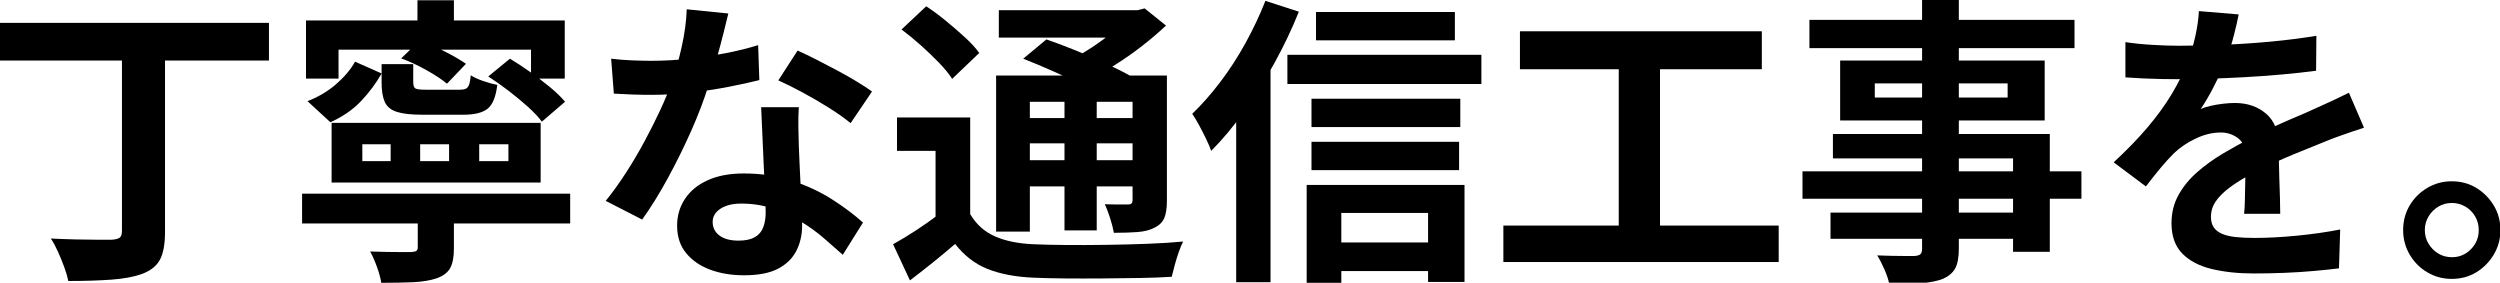 <svg xmlns="http://www.w3.org/2000/svg" xmlns:xlink="http://www.w3.org/1999/xlink" xmlns:serif="http://www.serif.com/" width="100%" height="100%" viewBox="0 0 1247 141" xml:space="preserve" style="fill-rule:evenodd;clip-rule:evenodd;stroke-linejoin:round;stroke-miterlimit:2;">    <g transform="matrix(12.521,0,0,12.521,-3783.67,-2894.79)">        <path d="M302.184,232.105L312.9,232.105L312.9,233.605L302.184,233.605L302.184,232.105ZM307.044,232.765L308.76,232.765L308.76,240.421C308.76,240.909 308.694,241.279 308.562,241.531C308.43,241.783 308.196,241.973 307.86,242.101C307.532,242.221 307.12,242.299 306.624,242.335C306.128,242.371 305.556,242.389 304.908,242.389C304.876,242.229 304.822,242.045 304.746,241.837C304.67,241.629 304.586,241.423 304.494,241.219C304.402,241.015 304.308,240.841 304.212,240.697C304.54,240.713 304.868,240.725 305.196,240.733C305.524,240.741 305.816,240.745 306.072,240.745L306.624,240.745C306.776,240.737 306.884,240.711 306.948,240.667C307.012,240.623 307.044,240.533 307.044,240.397L307.044,232.765Z" style="fill-rule:nonzero;"></path>        <path d="M318.816,231.205L320.268,231.205L320.268,232.825L318.816,232.825L318.816,231.205ZM314.376,232.009L324.684,232.009L324.684,234.325L323.34,234.325L323.34,233.173L315.672,233.173L315.672,234.325L314.376,234.325L314.376,232.009ZM321.276,236.941L321.276,237.613L322.44,237.613L322.44,236.941L321.276,236.941ZM318.924,236.941L318.924,237.613L320.076,237.613L320.076,236.941L318.924,236.941ZM316.62,236.941L316.62,237.613L317.748,237.613L317.748,236.941L316.62,236.941ZM315.396,236.089L323.724,236.089L323.724,238.465L315.396,238.465L315.396,236.089ZM314.22,238.909L324.9,238.909L324.9,240.097L314.22,240.097L314.22,238.909ZM318.828,239.641L320.268,239.641L320.268,241.105C320.268,241.433 320.22,241.687 320.124,241.867C320.028,242.047 319.848,242.185 319.584,242.281C319.32,242.369 319.006,242.421 318.642,242.437C318.278,242.453 317.856,242.461 317.376,242.461C317.344,242.269 317.286,242.057 317.202,241.825C317.118,241.593 317.028,241.389 316.932,241.213C317.148,241.221 317.368,241.227 317.592,241.231C317.816,241.235 318.018,241.237 318.198,241.237L318.564,241.237C318.668,241.229 318.738,241.213 318.774,241.189C318.81,241.165 318.828,241.117 318.828,241.045L318.828,239.641ZM317.388,233.749L318.648,233.749L318.648,234.457C318.648,234.601 318.678,234.689 318.738,234.721C318.798,234.753 318.936,234.769 319.152,234.769L320.508,234.769C320.612,234.769 320.692,234.755 320.748,234.727C320.804,234.699 320.846,234.645 320.874,234.565C320.902,234.485 320.924,234.361 320.94,234.193C321.06,234.273 321.224,234.349 321.432,234.421C321.64,234.493 321.828,234.545 321.996,234.577C321.94,235.049 321.812,235.365 321.612,235.525C321.412,235.685 321.092,235.765 320.652,235.765L318.996,235.765C318.564,235.765 318.23,235.727 317.994,235.651C317.758,235.575 317.598,235.443 317.514,235.255C317.43,235.067 317.388,234.809 317.388,234.481L317.388,233.749ZM316.332,233.653L317.388,234.121C317.172,234.505 316.902,234.869 316.578,235.213C316.254,235.557 315.844,235.841 315.348,236.065L314.436,235.225C314.868,235.057 315.246,234.833 315.57,234.553C315.894,234.273 316.148,233.973 316.332,233.653ZM318.168,233.521L318.9,232.813C319.22,232.925 319.554,233.069 319.902,233.245C320.25,233.421 320.532,233.585 320.748,233.737L319.992,234.529C319.792,234.361 319.516,234.179 319.164,233.983C318.812,233.787 318.48,233.633 318.168,233.521ZM321.636,234.241L322.5,233.533C322.756,233.685 323.024,233.861 323.304,234.061C323.584,234.261 323.848,234.463 324.096,234.667C324.344,234.871 324.544,235.065 324.696,235.249L323.772,236.041C323.636,235.857 323.45,235.659 323.214,235.447C322.978,235.235 322.722,235.023 322.446,234.811C322.17,234.599 321.9,234.409 321.636,234.241Z" style="fill-rule:nonzero;"></path>        <path d="M326.532,233.533C326.788,233.565 327.062,233.587 327.354,233.599C327.646,233.611 327.904,233.617 328.128,233.617C328.624,233.617 329.126,233.589 329.634,233.533C330.142,233.477 330.632,233.403 331.104,233.311C331.576,233.219 332.004,233.113 332.388,232.993L332.436,234.385C332.092,234.473 331.682,234.563 331.206,234.655C330.73,234.747 330.228,234.823 329.7,234.883C329.172,234.943 328.652,234.973 328.14,234.973C327.9,234.973 327.656,234.969 327.408,234.961C327.16,234.953 326.904,234.941 326.64,234.925L326.532,233.533ZM331.2,231.733C331.152,231.933 331.088,232.193 331.008,232.513C330.928,232.833 330.838,233.169 330.738,233.521C330.638,233.873 330.532,234.221 330.42,234.565C330.244,235.141 330.012,235.753 329.724,236.401C329.436,237.049 329.124,237.681 328.788,238.297C328.452,238.913 328.112,239.461 327.768,239.941L326.316,239.197C326.588,238.861 326.856,238.489 327.12,238.081C327.384,237.673 327.632,237.253 327.864,236.821C328.096,236.389 328.306,235.971 328.494,235.567C328.682,235.163 328.832,234.797 328.944,234.469C329.096,234.045 329.23,233.571 329.346,233.047C329.462,232.523 329.528,232.029 329.544,231.565L331.2,231.733ZM334.008,235.465C333.992,235.721 333.986,235.975 333.99,236.227C333.994,236.479 334,236.737 334.008,237.001C334.016,237.185 334.026,237.419 334.038,237.703C334.05,237.987 334.064,238.287 334.08,238.603C334.096,238.919 334.11,239.219 334.122,239.503C334.134,239.787 334.14,240.013 334.14,240.181C334.14,240.549 334.064,240.883 333.912,241.183C333.76,241.483 333.518,241.721 333.186,241.897C332.854,242.073 332.4,242.161 331.824,242.161C331.328,242.161 330.88,242.087 330.48,241.939C330.08,241.791 329.76,241.571 329.52,241.279C329.28,240.987 329.16,240.621 329.16,240.181C329.16,239.789 329.264,239.435 329.472,239.119C329.68,238.803 329.982,238.555 330.378,238.375C330.774,238.195 331.252,238.105 331.812,238.105C332.516,238.105 333.164,238.203 333.756,238.399C334.348,238.595 334.88,238.845 335.352,239.149C335.824,239.453 336.228,239.757 336.564,240.061L335.76,241.345C335.544,241.153 335.298,240.937 335.022,240.697C334.746,240.457 334.438,240.233 334.098,240.025C333.758,239.817 333.39,239.645 332.994,239.509C332.598,239.373 332.172,239.305 331.716,239.305C331.372,239.305 331.096,239.373 330.888,239.509C330.68,239.645 330.576,239.821 330.576,240.037C330.576,240.261 330.666,240.441 330.846,240.577C331.026,240.713 331.28,240.781 331.608,240.781C331.88,240.781 332.096,240.735 332.256,240.643C332.416,240.551 332.528,240.419 332.592,240.247C332.656,240.075 332.688,239.881 332.688,239.665C332.688,239.481 332.68,239.221 332.664,238.885C332.648,238.549 332.63,238.177 332.61,237.769C332.59,237.361 332.572,236.953 332.556,236.545C332.54,236.137 332.524,235.777 332.508,235.465L334.008,235.465ZM336.072,236.101C335.84,235.909 335.552,235.705 335.208,235.489C334.864,235.273 334.51,235.067 334.146,234.871C333.782,234.675 333.464,234.517 333.192,234.397L333.96,233.209C334.176,233.305 334.422,233.423 334.698,233.563C334.974,233.703 335.254,233.849 335.538,234.001C335.822,234.153 336.086,234.303 336.33,234.451C336.574,234.599 336.772,234.729 336.924,234.841L336.072,236.101Z" style="fill-rule:nonzero;"></path>        <path d="M340.836,235.873L340.836,240.301L339.456,240.301L339.456,237.205L337.92,237.205L337.92,235.873L340.836,235.873ZM340.836,239.725C341.076,240.133 341.406,240.429 341.826,240.613C342.246,240.797 342.76,240.901 343.368,240.925C343.728,240.941 344.16,240.951 344.664,240.955C345.168,240.959 345.698,240.957 346.254,240.949C346.81,240.941 347.356,240.927 347.892,240.907C348.428,240.887 348.904,240.857 349.32,240.817C349.264,240.921 349.206,241.059 349.146,241.231C349.086,241.403 349.032,241.577 348.984,241.753C348.936,241.929 348.896,242.085 348.864,242.221C348.496,242.245 348.072,242.261 347.592,242.269C347.112,242.277 346.616,242.283 346.104,242.287C345.592,242.291 345.098,242.291 344.622,242.287C344.146,242.283 343.724,242.273 343.356,242.257C342.636,242.225 342.026,242.109 341.526,241.909C341.026,241.709 340.596,241.377 340.236,240.913C339.956,241.153 339.67,241.391 339.378,241.627C339.086,241.863 338.772,242.109 338.436,242.365L337.764,240.925C338.052,240.765 338.356,240.581 338.676,240.373C338.996,240.165 339.3,239.949 339.588,239.725L340.836,239.725ZM338.1,232.369L339.084,231.445C339.34,231.613 339.602,231.807 339.87,232.027C340.138,232.247 340.392,232.467 340.632,232.687C340.872,232.907 341.06,233.113 341.196,233.305L340.116,234.337C339.996,234.145 339.824,233.933 339.6,233.701C339.376,233.469 339.132,233.235 338.868,232.999C338.604,232.763 338.348,232.553 338.1,232.369ZM342.948,233.533L343.872,232.765C344.224,232.885 344.612,233.031 345.036,233.203C345.46,233.375 345.87,233.553 346.266,233.737C346.662,233.921 346.992,234.089 347.256,234.241L346.272,235.105C346.032,234.945 345.722,234.773 345.342,234.589C344.962,234.405 344.56,234.219 344.136,234.031C343.712,233.843 343.316,233.677 342.948,233.533ZM341.868,234.205L347.976,234.205L347.976,235.249L343.212,235.249L343.212,240.421L341.868,240.421L341.868,234.205ZM347.304,234.205L348.672,234.205L348.672,239.185C348.672,239.481 348.638,239.711 348.57,239.875C348.502,240.039 348.372,240.169 348.18,240.265C347.996,240.361 347.77,240.419 347.502,240.439C347.234,240.459 346.92,240.469 346.56,240.469C346.528,240.293 346.478,240.099 346.41,239.887C346.342,239.675 346.272,239.489 346.2,239.329C346.384,239.337 346.568,239.341 346.752,239.341L347.124,239.341C347.188,239.341 347.234,239.327 347.262,239.299C347.29,239.271 347.304,239.225 347.304,239.161L347.304,234.205ZM341.976,231.601L347.688,231.601L347.688,232.693L341.976,232.693L341.976,231.601ZM342.612,235.897L347.772,235.897L347.772,236.905L342.612,236.905L342.612,235.897ZM342.612,237.577L347.772,237.577L347.772,238.621L342.612,238.621L342.612,237.577ZM344.592,234.697L345.876,234.697L345.876,240.373L344.592,240.373L344.592,234.697ZM347.172,231.601L347.508,231.601L347.784,231.529L348.636,232.213C348.356,232.477 348.042,232.745 347.694,233.017C347.346,233.289 346.984,233.543 346.608,233.779C346.232,234.015 345.86,234.221 345.492,234.397C345.412,234.277 345.298,234.137 345.15,233.977C345.002,233.817 344.88,233.689 344.784,233.593C345.088,233.449 345.394,233.275 345.702,233.071C346.01,232.867 346.294,232.657 346.554,232.441C346.814,232.225 347.02,232.029 347.172,231.853L347.172,231.601Z" style="fill-rule:nonzero;"></path>        <path d="M354.612,231.673L360.144,231.673L360.144,232.801L354.612,232.801L354.612,231.673ZM354.432,235.129L360.36,235.129L360.36,236.257L354.432,236.257L354.432,235.129ZM354.432,236.845L360.312,236.845L360.312,237.973L354.432,237.973L354.432,236.845ZM354.996,240.853L359.784,240.853L359.784,241.993L354.996,241.993L354.996,240.853ZM353.472,233.377L361.2,233.377L361.2,234.541L353.472,234.541L353.472,233.377ZM354.24,238.561L360.528,238.561L360.528,242.425L359.076,242.425L359.076,239.677L355.62,239.677L355.62,242.461L354.24,242.461L354.24,238.561ZM352.596,231.229L353.928,231.661C353.656,232.341 353.334,233.019 352.962,233.695C352.59,234.371 352.19,235.011 351.762,235.615C351.334,236.219 350.892,236.749 350.436,237.205C350.396,237.085 350.332,236.933 350.244,236.749C350.156,236.565 350.06,236.377 349.956,236.185C349.852,235.993 349.76,235.841 349.68,235.729C350.064,235.361 350.438,234.937 350.802,234.457C351.166,233.977 351.5,233.461 351.804,232.909C352.108,232.357 352.372,231.797 352.596,231.229ZM351.432,234.541L352.8,233.173L352.8,242.437L351.432,242.437L351.432,234.541Z" style="fill-rule:nonzero;"></path>        <path d="M362.736,232.441L372.372,232.441L372.372,233.953L362.736,233.953L362.736,232.441ZM362.076,240.181L373.044,240.181L373.044,241.633L362.076,241.633L362.076,240.181ZM366.672,233.269L368.316,233.269L368.316,240.769L366.672,240.769L366.672,233.269Z" style="fill-rule:nonzero;"></path>        <path d="M378.756,231.193L380.22,231.193L380.22,241.093C380.22,241.445 380.172,241.709 380.076,241.885C379.98,242.061 379.816,242.201 379.584,242.305C379.352,242.393 379.066,242.449 378.726,242.473C378.386,242.497 377.96,242.509 377.448,242.509C377.416,242.341 377.352,242.147 377.256,241.927C377.16,241.707 377.064,241.521 376.968,241.369C377.168,241.377 377.368,241.383 377.568,241.387C377.768,241.391 377.95,241.393 378.114,241.393L378.456,241.393C378.568,241.385 378.646,241.361 378.69,241.321C378.734,241.281 378.756,241.205 378.756,241.093L378.756,231.193ZM374.268,231.985L384.828,231.985L384.828,233.113L374.268,233.113L374.268,231.985ZM376.872,234.517L376.872,235.081L382.164,235.081L382.164,234.517L376.872,234.517ZM375.492,233.605L383.64,233.605L383.64,235.993L375.492,235.993L375.492,233.605ZM375.204,236.533L383.844,236.533L383.844,241.225L382.38,241.225L382.38,237.505L375.204,237.505L375.204,236.533ZM373.992,238.021L385.104,238.021L385.104,239.113L373.992,239.113L373.992,238.021ZM375.108,239.665L383.172,239.665L383.172,240.709L375.108,240.709L375.108,239.665Z" style="fill-rule:nonzero;"></path>        <path d="M391.368,231.769C391.328,231.985 391.264,232.265 391.176,232.609C391.088,232.953 390.96,233.341 390.792,233.773C390.664,234.069 390.518,234.375 390.354,234.691C390.19,235.007 390.024,235.289 389.856,235.537C389.96,235.489 390.092,235.447 390.252,235.411C390.412,235.375 390.578,235.347 390.75,235.327C390.922,235.307 391.076,235.297 391.212,235.297C391.716,235.297 392.134,235.441 392.466,235.729C392.798,236.017 392.964,236.445 392.964,237.013C392.964,237.173 392.966,237.369 392.97,237.601C392.974,237.833 392.98,238.075 392.988,238.327C392.996,238.579 393.004,238.825 393.012,239.065C393.02,239.305 393.024,239.521 393.024,239.713L391.584,239.713C391.6,239.577 391.61,239.415 391.614,239.227C391.618,239.039 391.622,238.841 391.626,238.633C391.63,238.425 391.634,238.223 391.638,238.027C391.642,237.831 391.644,237.653 391.644,237.493C391.644,237.109 391.542,236.843 391.338,236.695C391.134,236.547 390.908,236.473 390.66,236.473C390.324,236.473 389.986,236.555 389.646,236.719C389.306,236.883 389.02,237.077 388.788,237.301C388.612,237.477 388.434,237.673 388.254,237.889C388.074,238.105 387.88,238.349 387.672,238.621L386.388,237.661C386.908,237.181 387.358,236.717 387.738,236.269C388.118,235.821 388.44,235.377 388.704,234.937C388.968,234.497 389.184,234.057 389.352,233.617C389.472,233.297 389.57,232.963 389.646,232.615C389.722,232.267 389.768,231.941 389.784,231.637L391.368,231.769ZM386.856,232.873C387.16,232.921 387.512,232.957 387.912,232.981C388.312,233.005 388.664,233.017 388.968,233.017C389.496,233.017 390.074,233.005 390.702,232.981C391.33,232.957 391.968,232.915 392.616,232.855C393.264,232.795 393.88,232.717 394.464,232.621L394.452,234.013C394.028,234.069 393.57,234.119 393.078,234.163C392.586,234.207 392.086,234.243 391.578,234.271C391.07,234.299 390.584,234.319 390.12,234.331C389.656,234.343 389.244,234.349 388.884,234.349C388.724,234.349 388.526,234.347 388.29,234.343C388.054,234.339 387.812,234.331 387.564,234.319C387.316,234.307 387.08,234.293 386.856,234.277L386.856,232.873ZM396.36,236.281C396.232,236.321 396.082,236.371 395.91,236.431C395.738,236.491 395.566,236.551 395.394,236.611C395.222,236.671 395.068,236.729 394.932,236.785C394.548,236.937 394.094,237.121 393.57,237.337C393.046,237.553 392.5,237.805 391.932,238.093C391.572,238.285 391.268,238.473 391.02,238.657C390.772,238.841 390.584,239.027 390.456,239.215C390.328,239.403 390.264,239.609 390.264,239.833C390.264,240.001 390.3,240.139 390.372,240.247C390.444,240.355 390.552,240.441 390.696,240.505C390.84,240.569 391.02,240.613 391.236,240.637C391.452,240.661 391.708,240.673 392.004,240.673C392.516,240.673 393.08,240.643 393.696,240.583C394.312,240.523 394.884,240.441 395.412,240.337L395.364,241.885C395.108,241.917 394.784,241.951 394.392,241.987C394,242.023 393.594,242.049 393.174,242.065C392.754,242.081 392.352,242.089 391.968,242.089C391.344,242.089 390.784,242.029 390.288,241.909C389.792,241.789 389.402,241.583 389.118,241.291C388.834,240.999 388.692,240.597 388.692,240.085C388.692,239.669 388.786,239.293 388.974,238.957C389.162,238.621 389.412,238.317 389.724,238.045C390.036,237.773 390.378,237.527 390.75,237.307C391.122,237.087 391.488,236.885 391.848,236.701C392.216,236.509 392.548,236.345 392.844,236.209C393.14,236.073 393.418,235.951 393.678,235.843C393.938,235.735 394.188,235.625 394.428,235.513C394.66,235.409 394.884,235.307 395.1,235.207C395.316,235.107 395.536,235.001 395.76,234.889L396.36,236.281Z" style="fill-rule:nonzero;"></path>        <path d="M399.852,238.417C400.22,238.417 400.548,238.505 400.836,238.681C401.124,238.857 401.356,239.091 401.532,239.383C401.708,239.675 401.796,240.001 401.796,240.361C401.796,240.713 401.708,241.037 401.532,241.333C401.356,241.629 401.124,241.865 400.836,242.041C400.548,242.217 400.22,242.305 399.852,242.305C399.5,242.305 399.176,242.217 398.88,242.041C398.584,241.865 398.35,241.629 398.178,241.333C398.006,241.037 397.92,240.713 397.92,240.361C397.92,240.001 398.006,239.675 398.178,239.383C398.35,239.091 398.584,238.857 398.88,238.681C399.176,238.505 399.5,238.417 399.852,238.417ZM399.864,241.441C400.16,241.441 400.412,241.335 400.62,241.123C400.828,240.911 400.932,240.657 400.932,240.361C400.932,240.161 400.884,239.979 400.788,239.815C400.692,239.651 400.562,239.521 400.398,239.425C400.234,239.329 400.056,239.281 399.864,239.281C399.664,239.281 399.484,239.329 399.324,239.425C399.164,239.521 399.034,239.651 398.934,239.815C398.834,239.979 398.784,240.161 398.784,240.361C398.784,240.561 398.834,240.743 398.934,240.907C399.034,241.071 399.164,241.201 399.324,241.297C399.484,241.393 399.664,241.441 399.864,241.441Z" style="fill-rule:nonzero;"></path>    </g></svg>